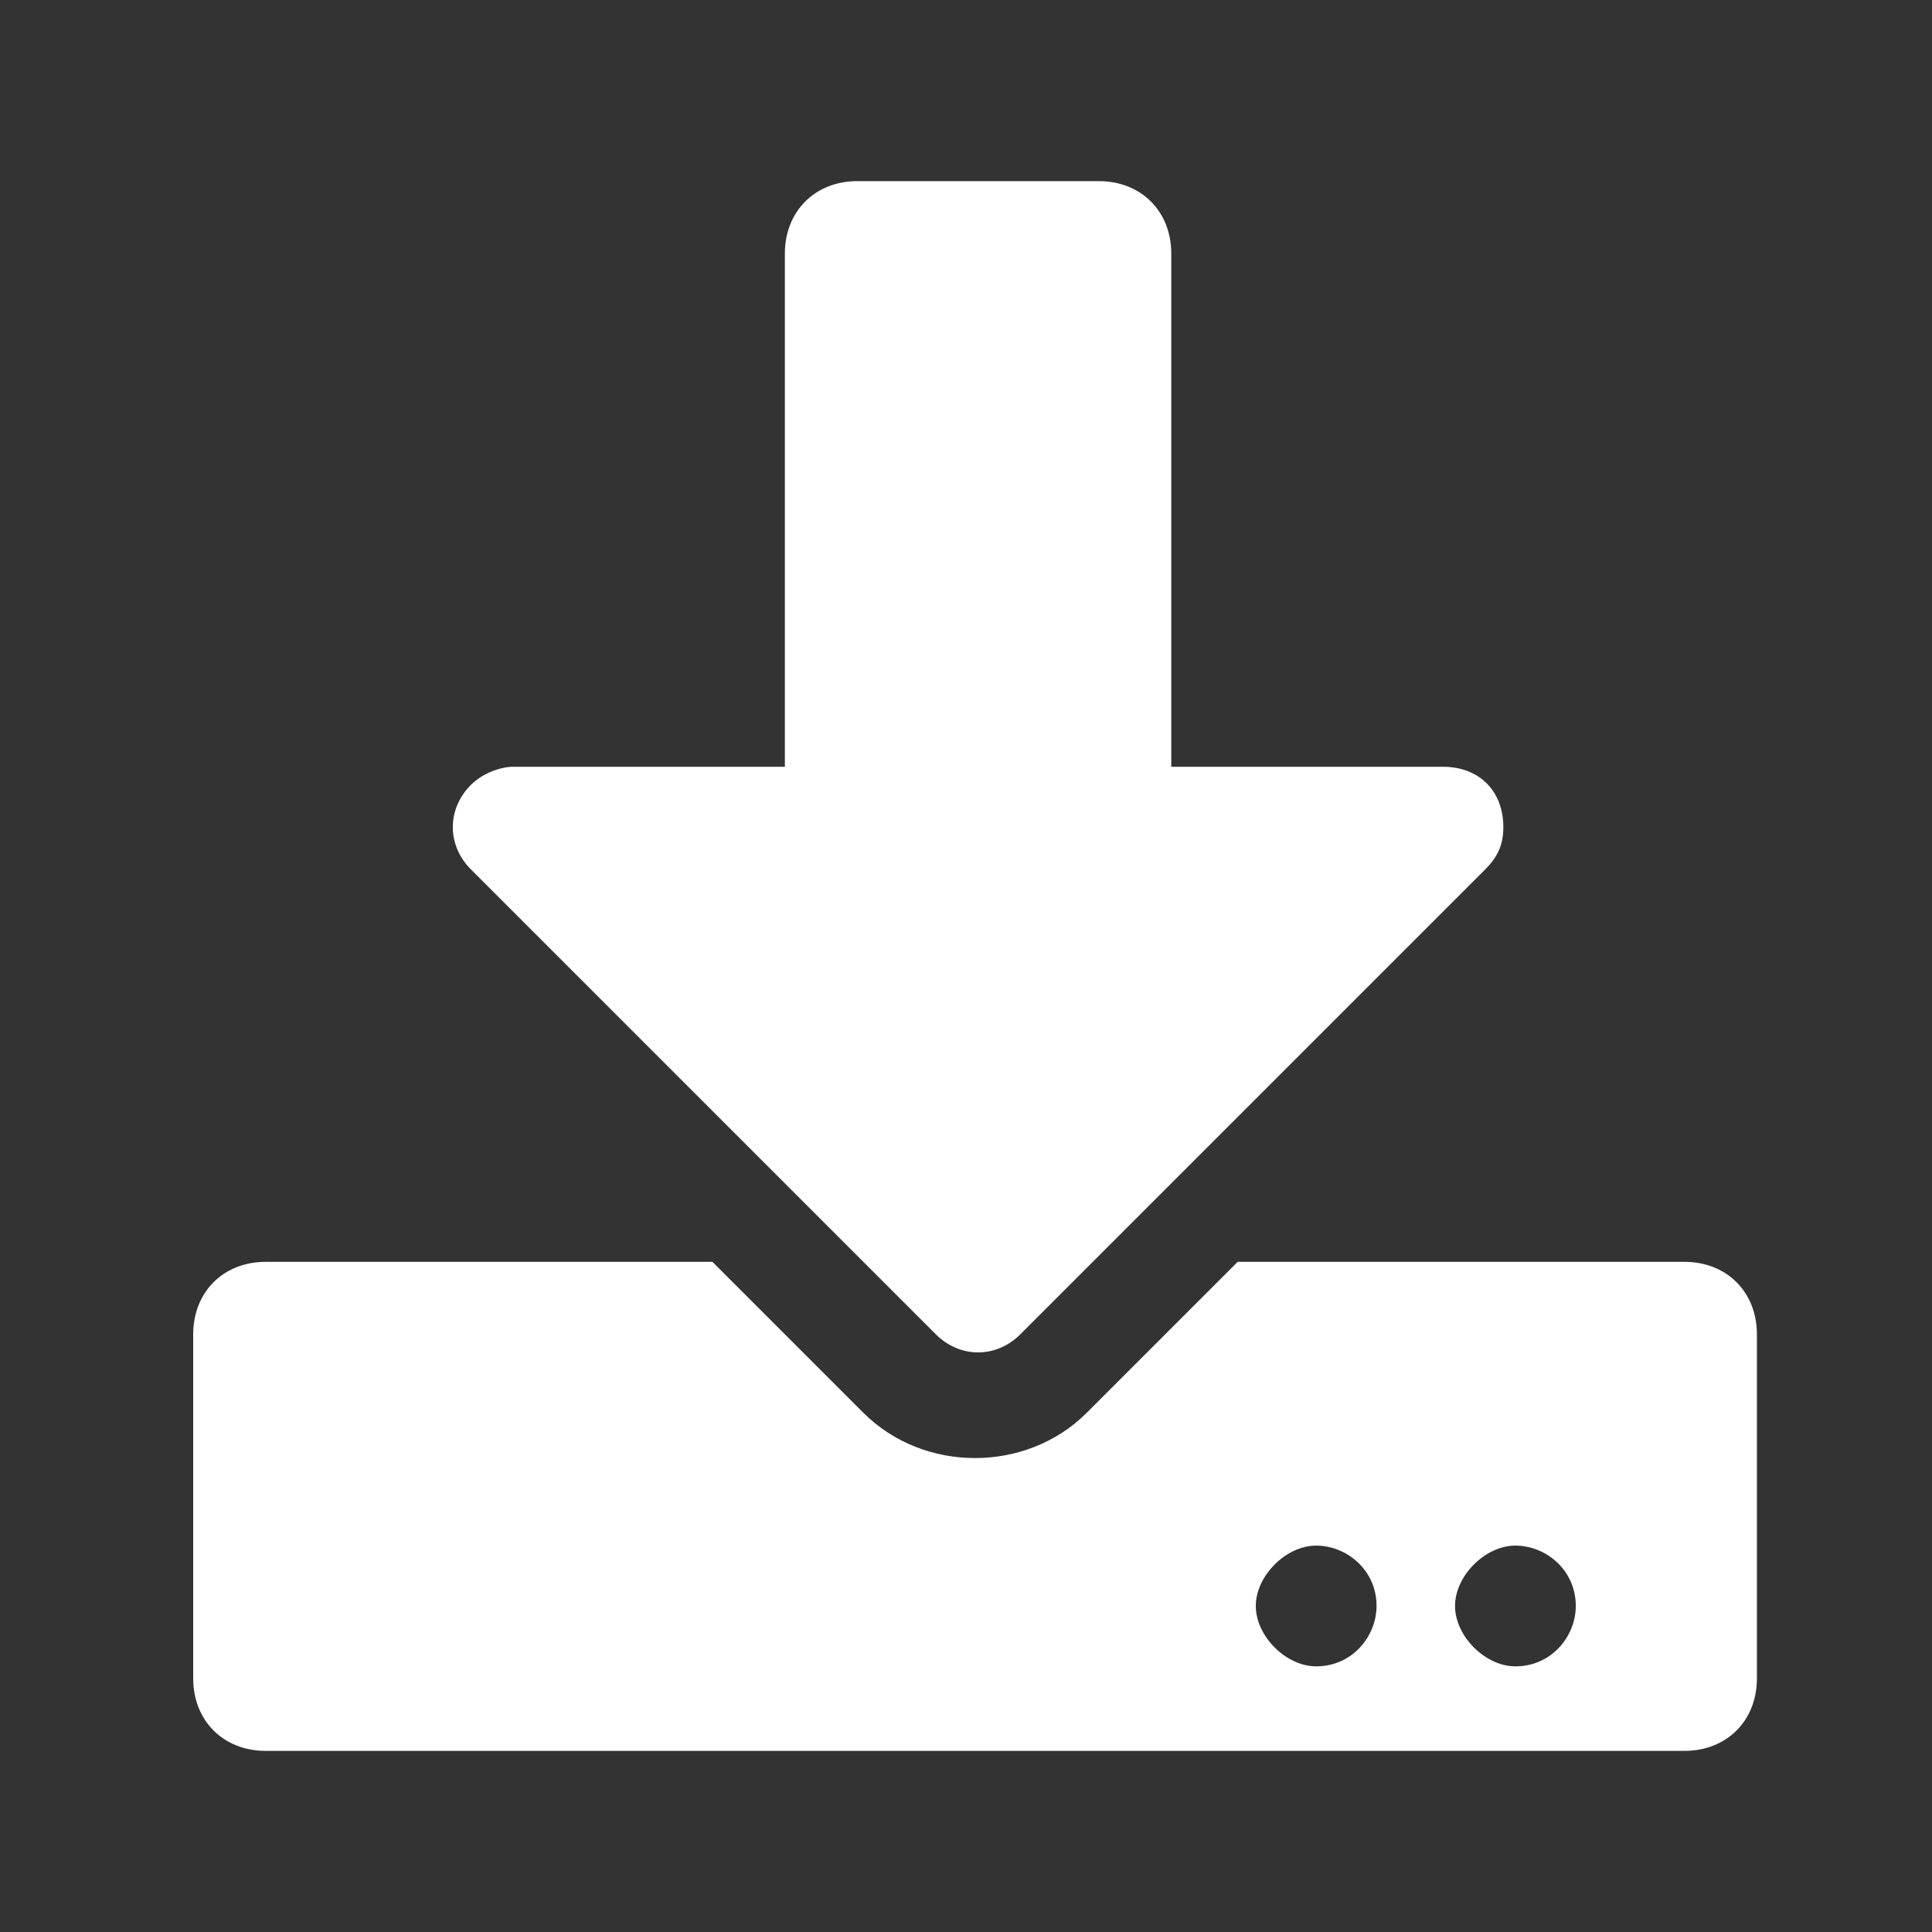 <?xml version="1.0" encoding="UTF-8"?>
<svg xmlns="http://www.w3.org/2000/svg" version="1.1" viewBox="0 0 32 32">
  <rect x="0" y="0" width="32" height="32" fill="#333333" stroke="none"/>
  <defs>
    <style>
      .cls-1 {
        fill: #fff;
      }
    </style>
  </defs>
  <!-- Generator: Adobe Illustrator 28.6.0, SVG Export Plug-In . SVG Version: 1.2.0 Build 709)  -->
  <g>
    <g id="Layer_1">
      <path id="Icon_awesome-download" class="cls-1" d="M14.1,3h4.1c.7,0,1.2.5,1.2,1.2,0,0,0,0,0,0v8.5h4.5c.6,0,1,.4,1,1,0,.3-.1.5-.3.7l-7.7,7.7c-.4.4-1,.4-1.4,0l-7.7-7.7c-.4-.4-.4-1,0-1.4.2-.2.5-.3.7-.3h4.5V4.2c0-.7.5-1.2,1.2-1.2,0,0,0,0,0,0ZM29.1,22.1v5.7c0,.7-.5,1.2-1.2,1.2,0,0,0,0,0,0H4.4c-.7,0-1.2-.5-1.2-1.2,0,0,0,0,0,0v-5.7c0-.7.5-1.2,1.2-1.2,0,0,0,0,0,0h7.4l2.5,2.5c1,1,2.7,1,3.7,0,0,0,0,0,0,0l2.5-2.5h7.4c.7,0,1.2.5,1.2,1.2,0,0,0,0,0,0ZM22.8,26.6c0-.6-.5-1-1-1s-1,.5-1,1,.5,1,1,1h0c.6,0,1-.5,1-1ZM26.1,26.6c0-.6-.5-1-1-1s-1,.5-1,1,.5,1,1,1h0c.6,0,1-.5,1-1Z"/>
    </g>
  </g>
</svg>